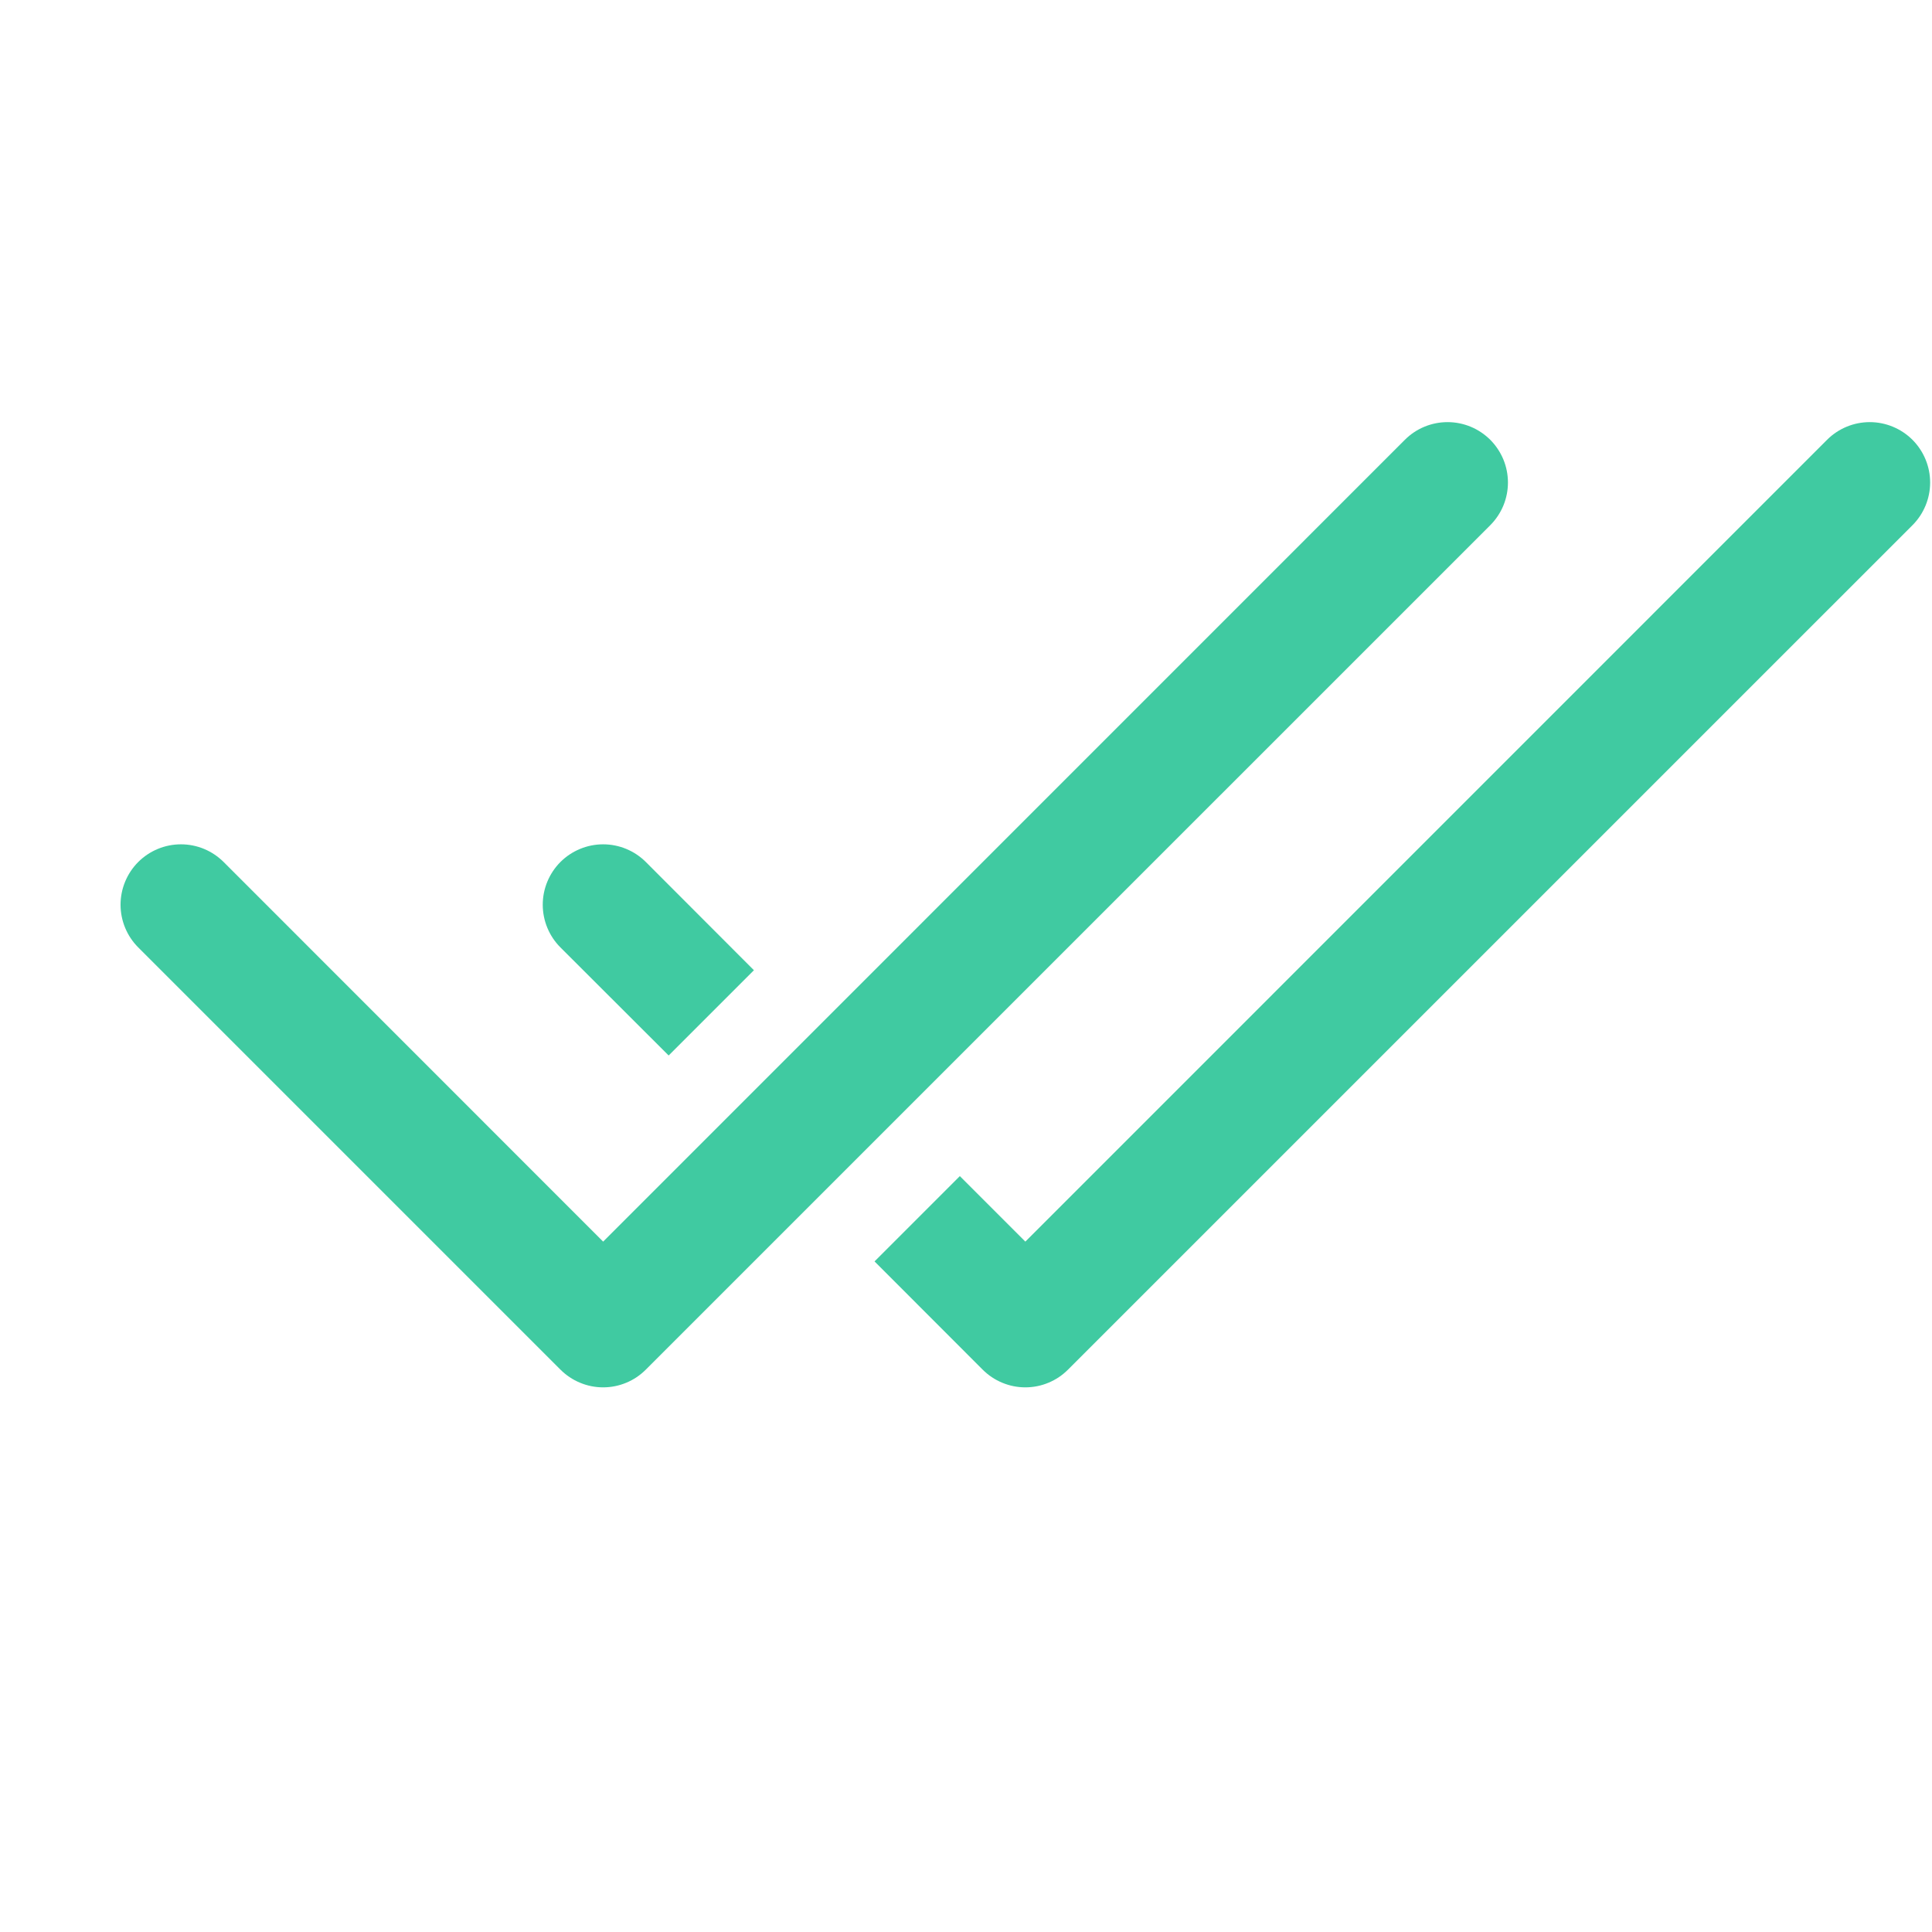 <?xml version="1.0" encoding="UTF-8"?> <svg xmlns="http://www.w3.org/2000/svg" width="53" height="53" viewBox="0 0 53 53" fill="none"><g clip-path="url(#clip0_120_203)"><path d="M40.882 14.408C41.035 14.254 41.157 14.072 41.241 13.871C41.324 13.67 41.367 13.454 41.367 13.237C41.367 13.019 41.324 12.804 41.241 12.603C41.157 12.402 41.035 12.219 40.882 12.065C40.728 11.912 40.545 11.789 40.344 11.706C40.143 11.623 39.928 11.58 39.71 11.58C39.492 11.58 39.277 11.623 39.076 11.706C38.875 11.789 38.692 11.912 38.539 12.065L16.546 34.061L6.135 23.647C5.981 23.494 5.799 23.372 5.598 23.288C5.397 23.205 5.181 23.162 4.964 23.162C4.524 23.162 4.103 23.337 3.792 23.647C3.482 23.958 3.307 24.38 3.307 24.819C3.307 25.258 3.482 25.68 3.792 25.99L15.374 37.572C15.528 37.726 15.711 37.849 15.912 37.932C16.113 38.016 16.328 38.059 16.546 38.059C16.764 38.059 16.979 38.016 17.18 37.932C17.381 37.849 17.564 37.726 17.717 37.572L40.882 14.408ZM26.956 37.572L23.991 34.604L26.331 32.264L28.128 34.061L50.121 12.065C50.431 11.755 50.853 11.58 51.292 11.58C51.731 11.58 52.153 11.755 52.464 12.065C52.774 12.376 52.949 12.797 52.949 13.237C52.949 13.676 52.774 14.098 52.464 14.408L29.299 37.572C29.146 37.726 28.963 37.849 28.762 37.932C28.561 38.016 28.346 38.059 28.128 38.059C27.91 38.059 27.695 38.016 27.494 37.932C27.293 37.849 27.11 37.726 26.956 37.572Z" fill="#40CAA1"></path><path d="M17.717 23.647L20.682 26.616L18.343 28.955L15.374 25.99C15.064 25.68 14.889 25.258 14.889 24.819C14.889 24.38 15.064 23.958 15.374 23.647C15.685 23.337 16.107 23.162 16.546 23.162C16.985 23.162 17.407 23.337 17.717 23.647Z" fill="#40CAA1"></path></g><defs><clipPath id="clip0_120_203"><rect width="52.947" height="52.947" fill="white"></rect></clipPath></defs></svg> 